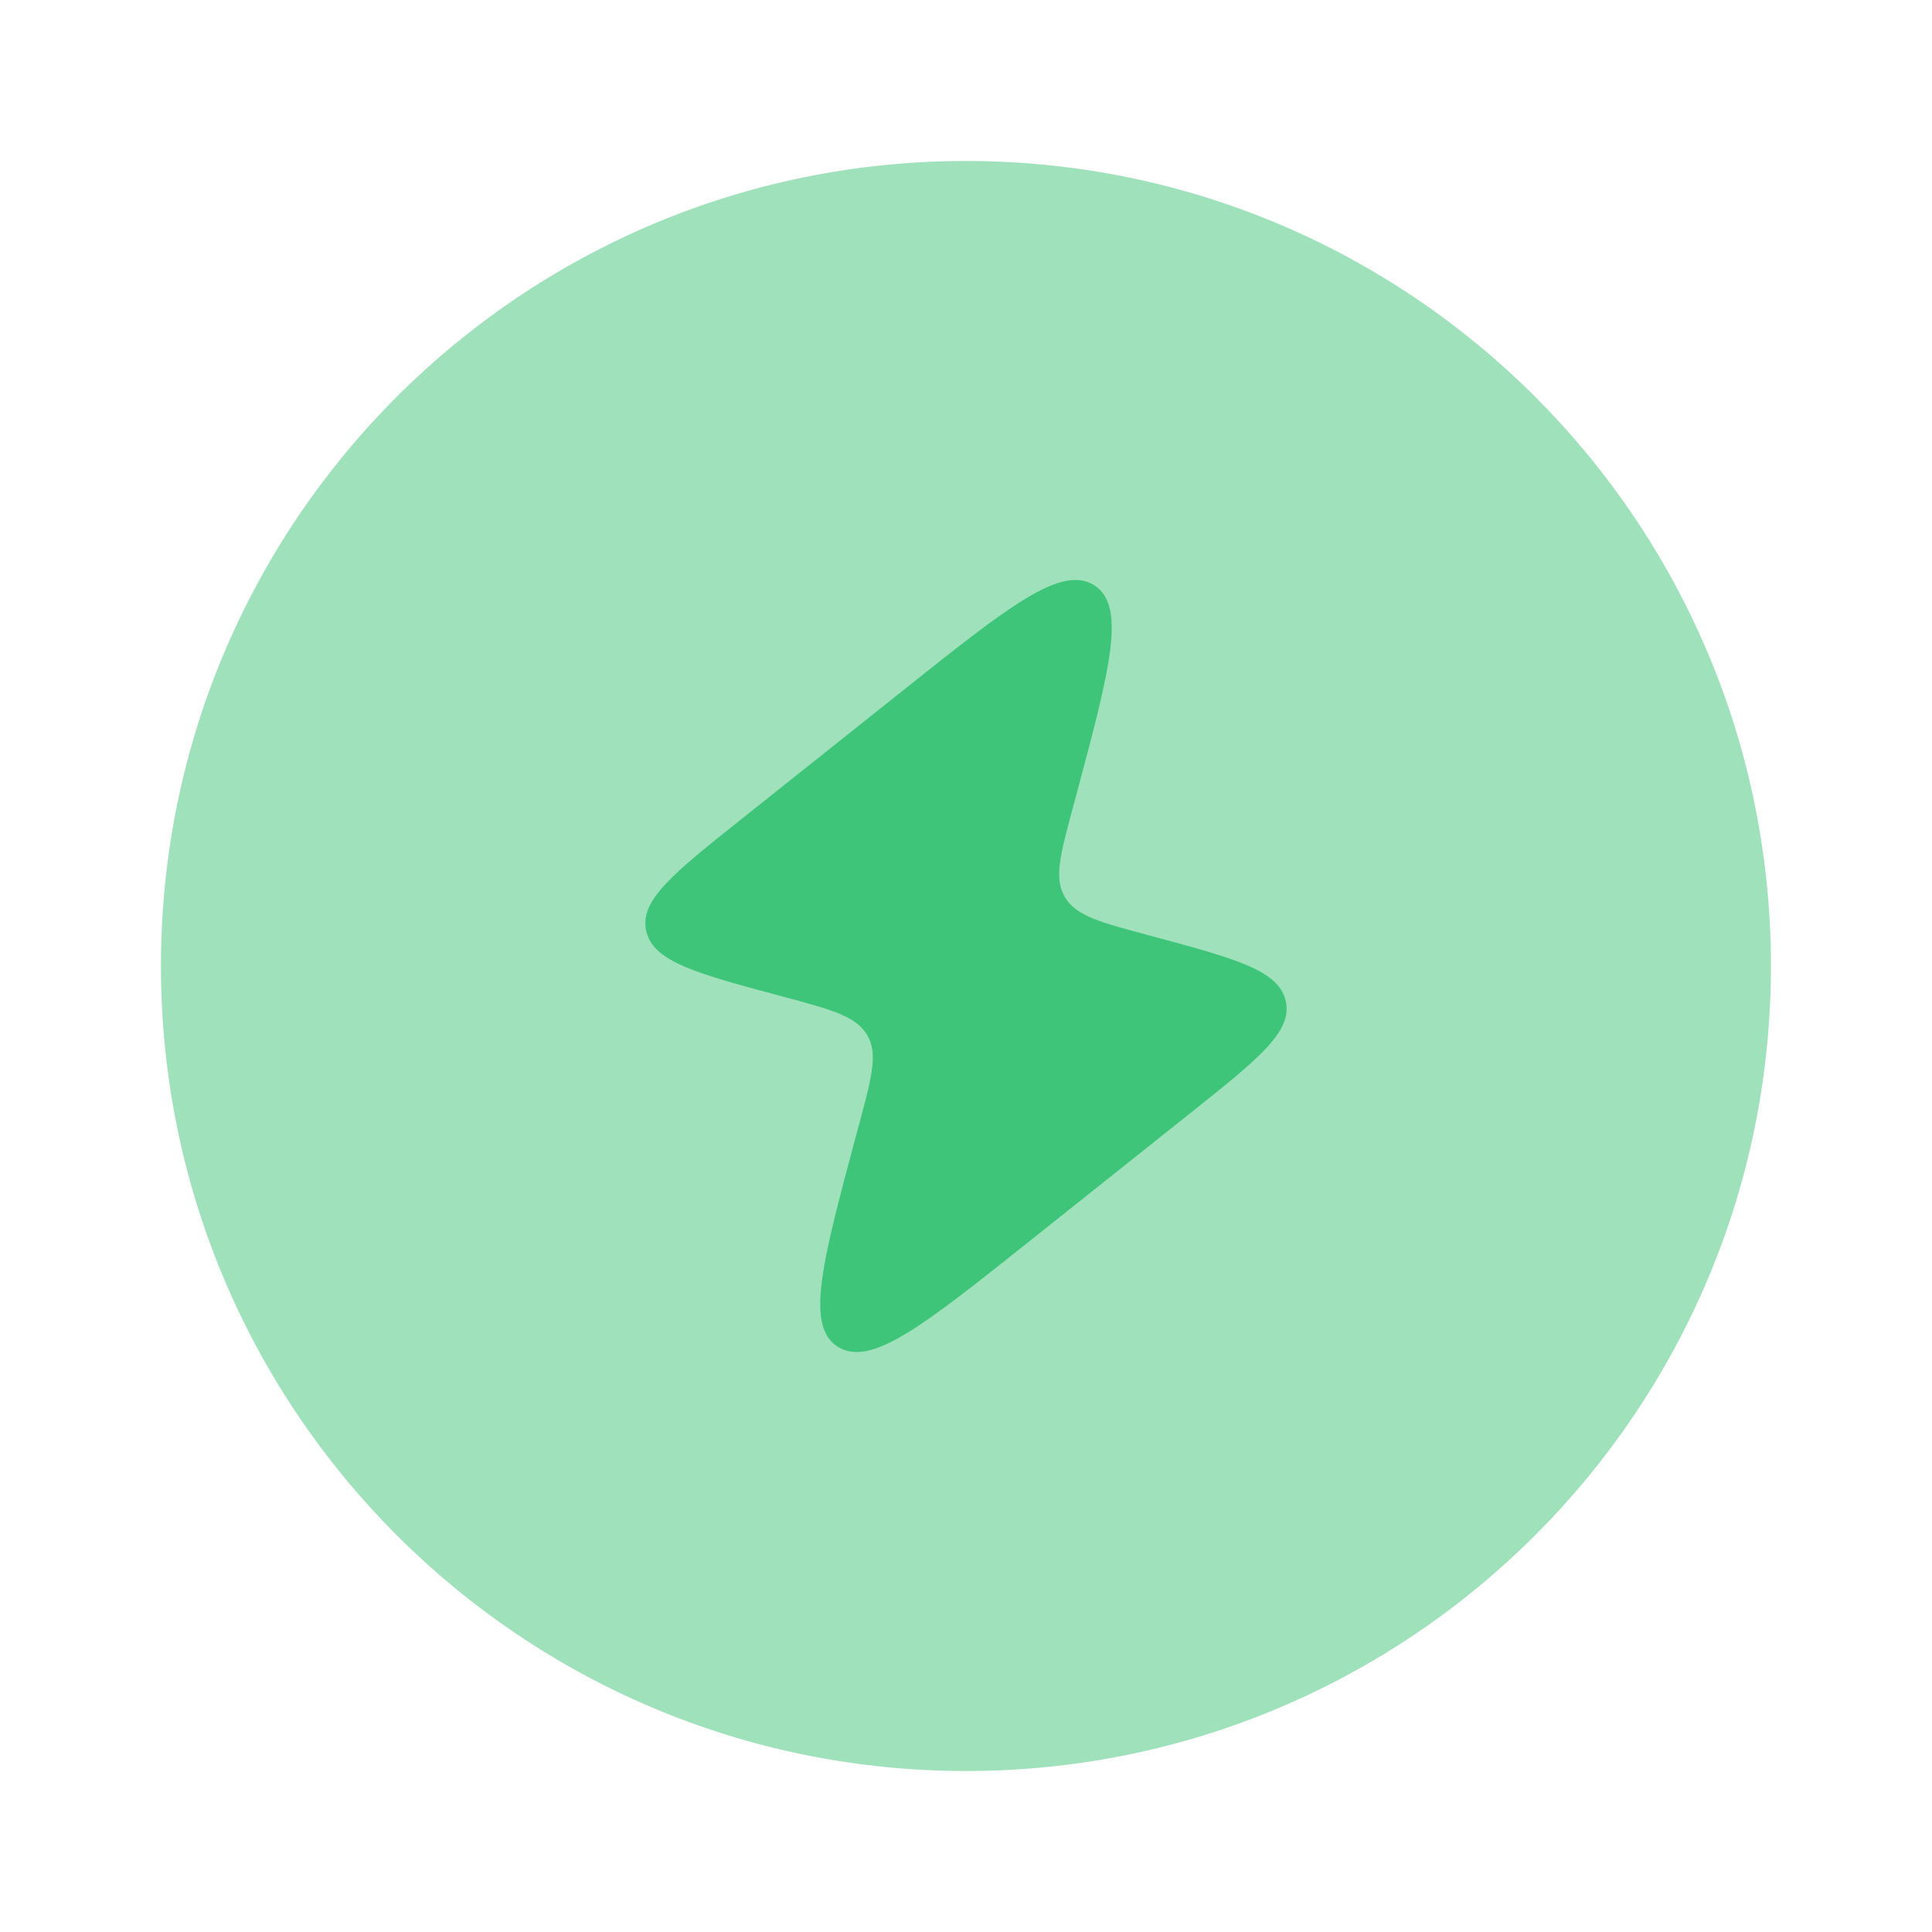 <svg width="49" height="49" viewBox="0 0 49 49" fill="none" xmlns="http://www.w3.org/2000/svg">
<path opacity="0.5" d="M4.082 24.5C4.082 13.224 13.223 4.083 24.499 4.083C35.775 4.083 44.915 13.224 44.915 24.5C44.915 35.776 35.775 44.917 24.499 44.917C13.223 44.917 4.082 35.776 4.082 24.5Z" fill="#3FC579"/>
<path d="M22.923 17.495L18.808 20.771C17.082 22.146 16.22 22.833 16.388 23.6L16.397 23.638C16.589 24.401 17.683 24.694 19.871 25.28C21.087 25.606 21.694 25.769 21.98 26.23L21.994 26.254C22.269 26.721 22.113 27.305 21.8 28.473L21.718 28.778L21.718 28.778C20.85 32.017 20.416 33.636 21.252 34.159C22.088 34.682 23.417 33.623 26.077 31.506L26.077 31.506L30.191 28.23C31.917 26.855 32.78 26.168 32.611 25.4L32.602 25.362C32.41 24.6 31.317 24.307 29.129 23.72C27.913 23.395 27.305 23.232 27.02 22.771L27.005 22.747C26.73 22.28 26.886 21.696 27.199 20.528L27.281 20.223C28.149 16.984 28.583 15.364 27.747 14.841C26.912 14.319 25.582 15.377 22.923 17.495Z" fill="#3FC579"/>
</svg>

